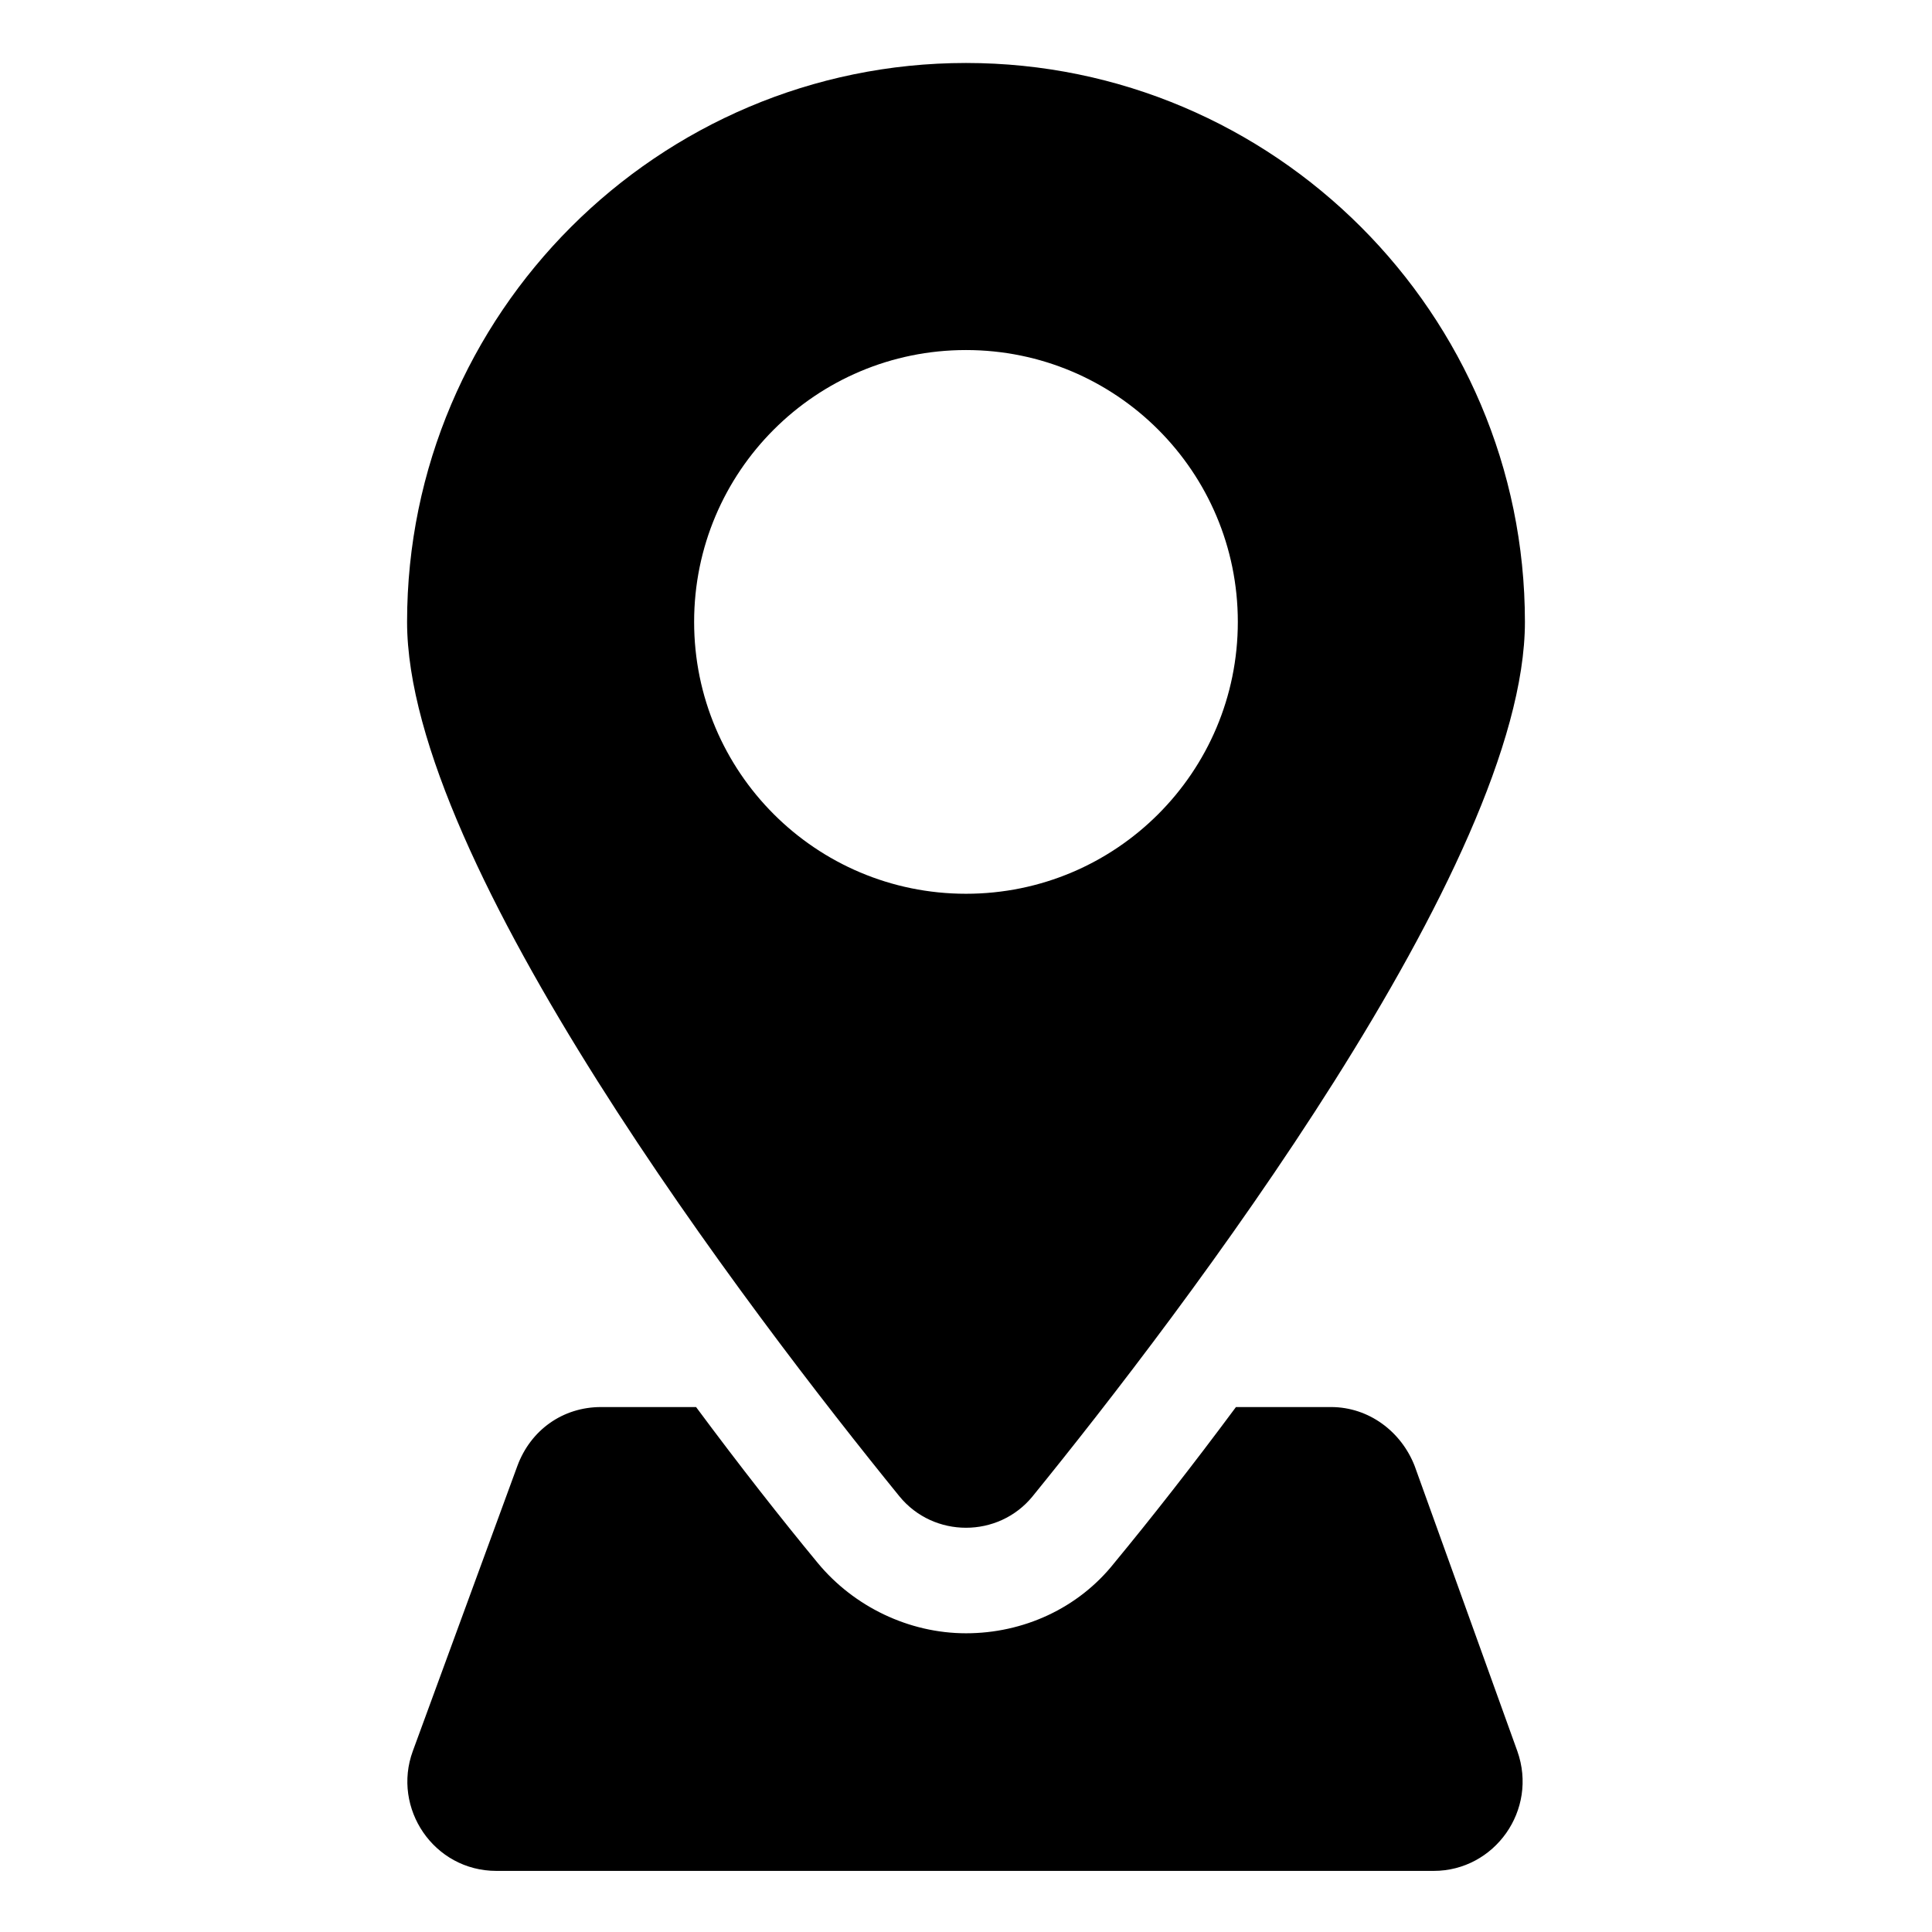 <?xml version="1.0" encoding="UTF-8"?>
<!-- The Best Svg Icon site in the world: iconSvg.co, Visit us! https://iconsvg.co -->
<svg fill="#000000" width="800px" height="800px" version="1.1" viewBox="144 144 512 512" xmlns="http://www.w3.org/2000/svg">
 <g>
  <path d="m518.9 532.5c-3.527-9.07-12.09-15.617-22.168-15.617h-25.191c-11.586 15.617-22.672 29.727-32.242 41.312-9.574 12.09-24.184 18.641-39.297 18.641s-29.727-7.055-39.297-18.641c-9.574-11.586-20.656-25.695-32.242-41.312h-25.191c-10.078 0-18.641 6.047-22.168 15.617l-27.711 75.57c-5.543 15.113 5.543 31.738 22.168 31.738h248.38c16.121 0 27.711-16.121 22.168-31.738z"/>
  <path d="m417.63 540.56c39.297-48.367 130.49-167.77 130.49-231.75-0.004-81.617-66.504-148.12-148.12-148.12s-148.12 66.504-148.12 148.12c0 63.984 91.191 183.39 130.49 231.75 9.066 11.082 26.195 11.082 35.266 0zm-89.68-231.75c0-39.801 32.242-72.043 72.043-72.043 39.801 0 72.043 32.242 72.043 72.043 0.004 39.801-32.238 72.047-72.039 72.047s-72.047-32.246-72.047-72.047z"/>
 </g>
</svg>